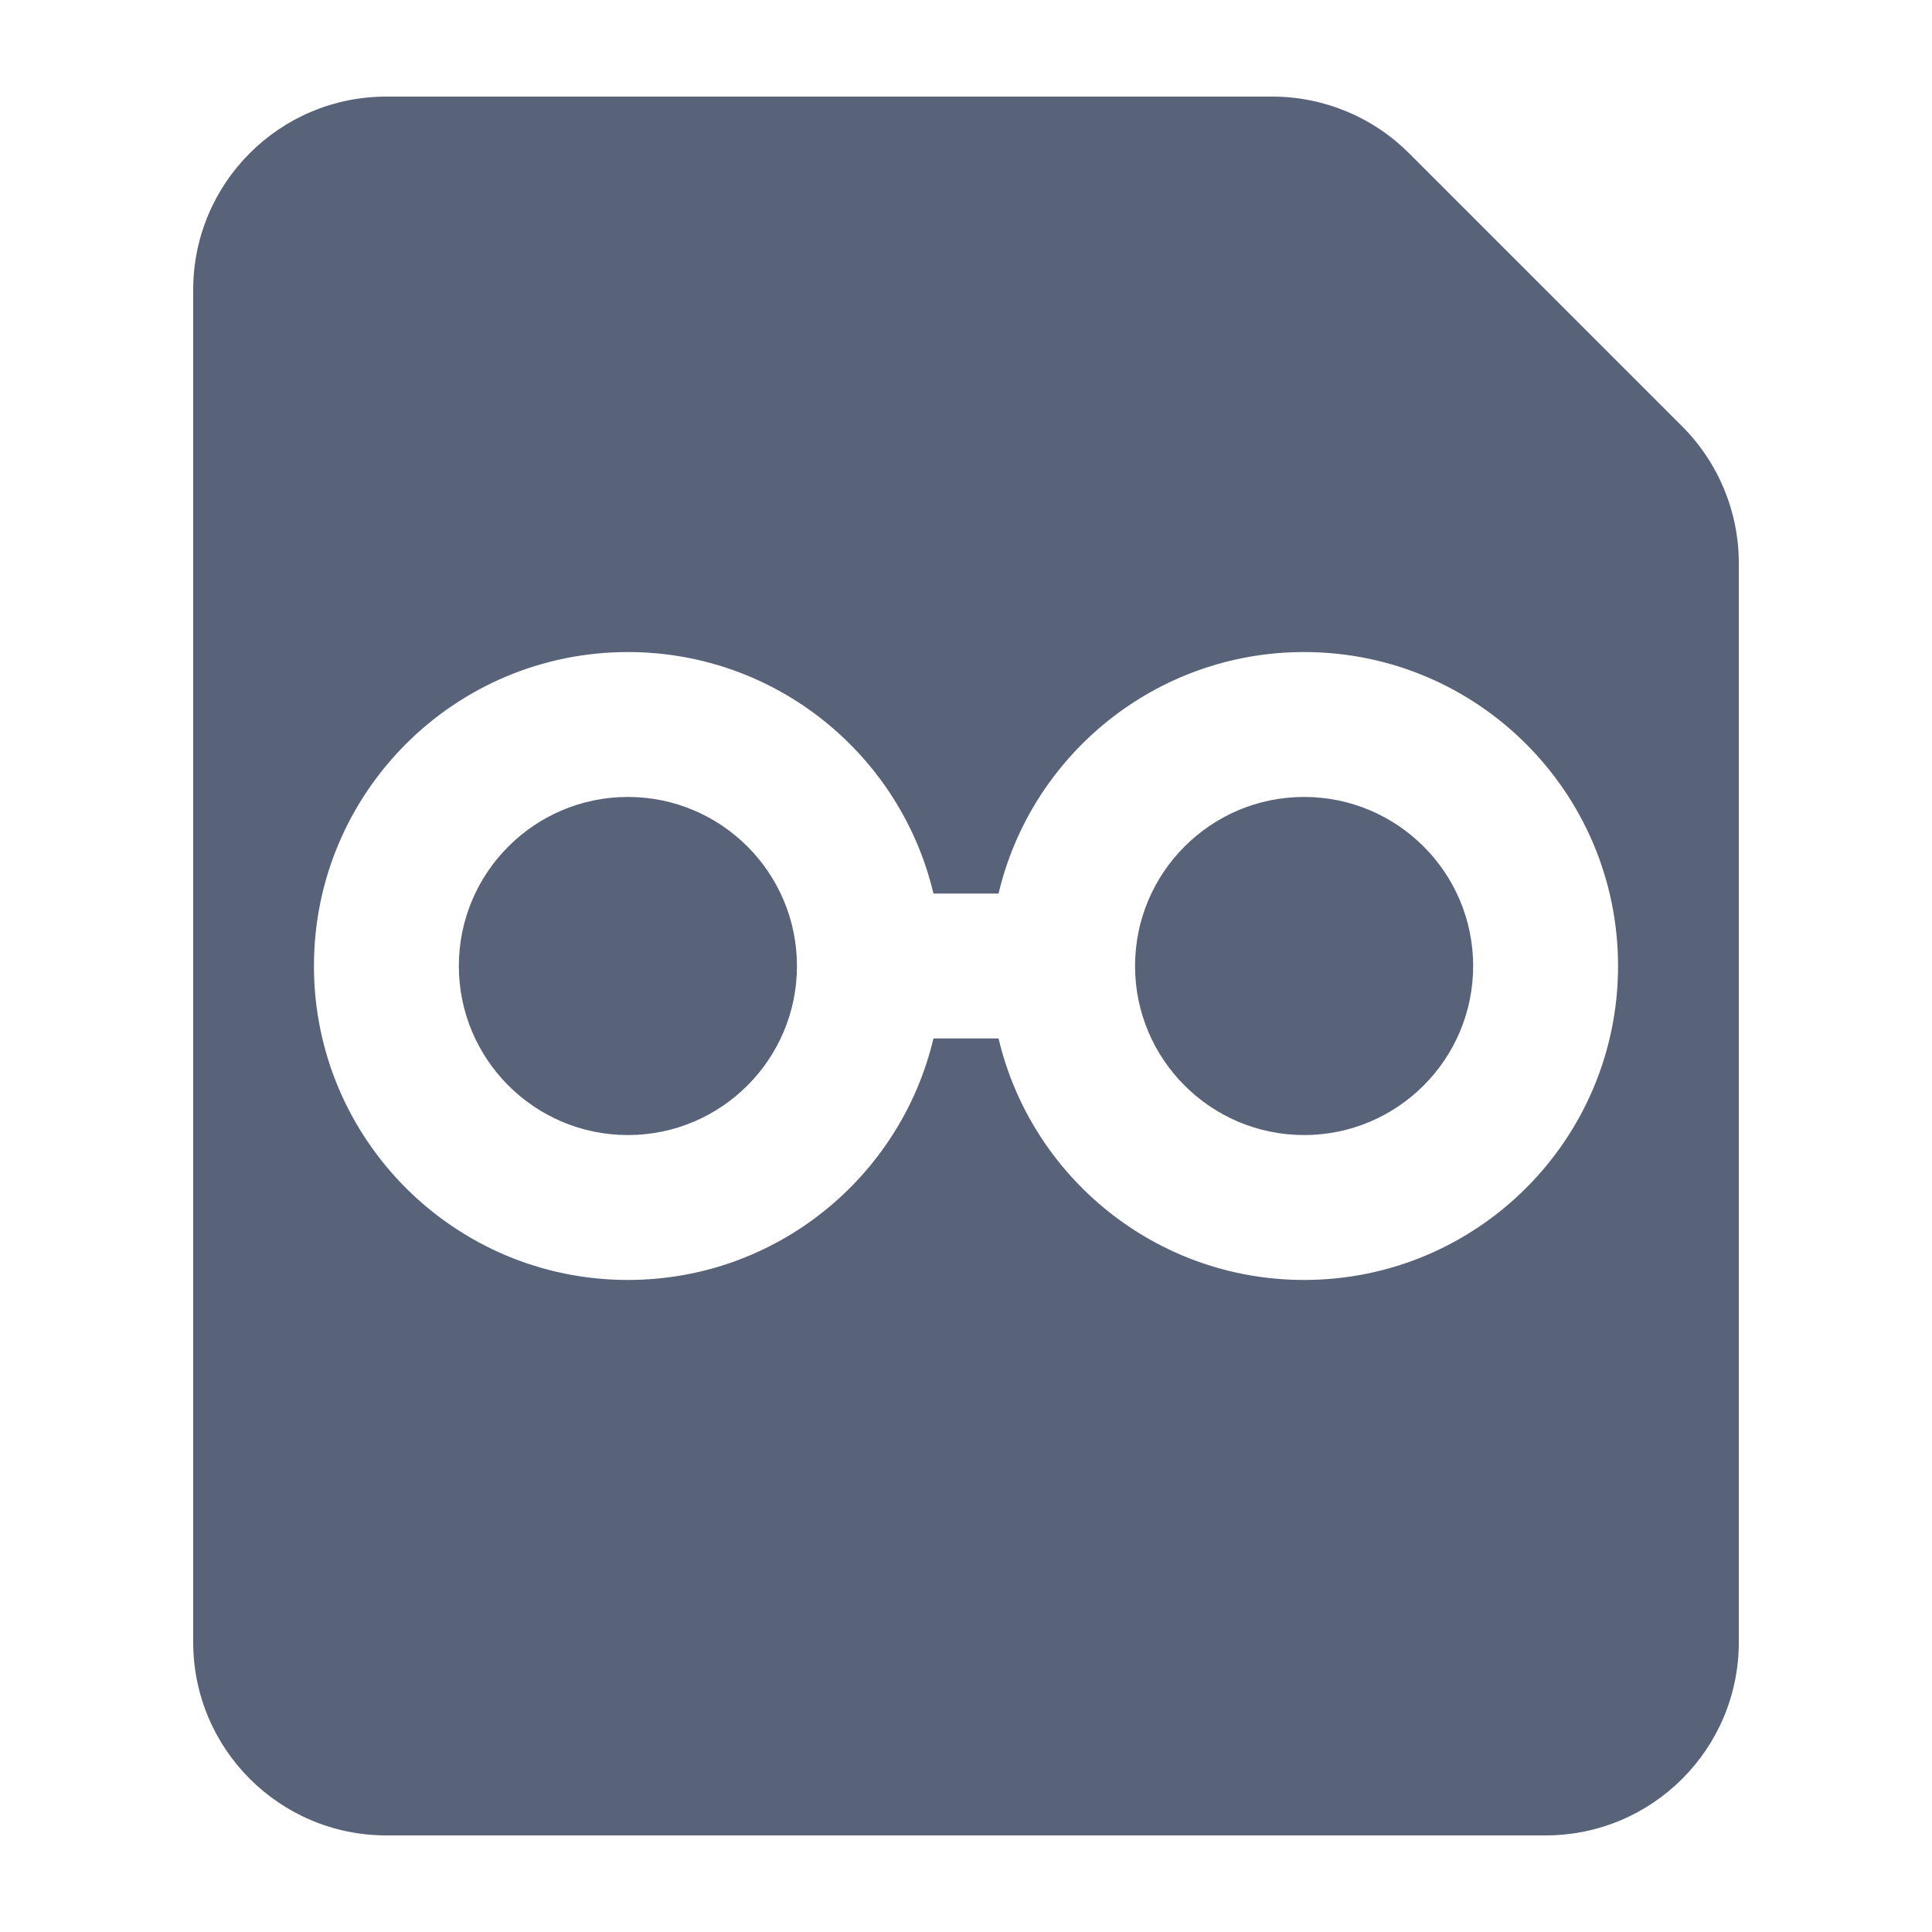 <svg width="20" height="20" viewBox="0 0 20 20" fill="none" xmlns="http://www.w3.org/2000/svg">
<g id="Group 1410153460">
<path id="Subtract" fill-rule="evenodd" clip-rule="evenodd" d="M4 1C2.895 1 2 1.895 2 3V17C2 18.105 2.895 19 4 19H16C17.105 19 18 18.105 18 17V5.828C18 5.298 17.789 4.789 17.414 4.414L14.586 1.586C14.211 1.211 13.702 1 13.172 1H4ZM4.75 10C4.75 9.034 5.534 8.25 6.5 8.25C7.466 8.25 8.25 9.034 8.25 10C8.25 10.966 7.466 11.75 6.5 11.75C5.534 11.75 4.75 10.966 4.75 10ZM9.663 9.25C9.324 7.817 8.037 6.75 6.5 6.75C4.705 6.75 3.25 8.205 3.25 10C3.25 11.795 4.705 13.25 6.5 13.25C8.037 13.25 9.324 12.183 9.663 10.75H9.664H9.667H9.671H9.675H9.679H9.682H9.686H9.69H9.693H9.697H9.701H9.704H9.708H9.712H9.715H9.719H9.723H9.726H9.73H9.734H9.737H9.741H9.745H9.748H9.752H9.756H9.759H9.763H9.766H9.77H9.774H9.777H9.781H9.785H9.788H9.792H9.796H9.799H9.803H9.806H9.81H9.814H9.817H9.821H9.824H9.828H9.832H9.835H9.839H9.842H9.846H9.85H9.853H9.857H9.86H9.864H9.868H9.871H9.875H9.878H9.882H9.886H9.889H9.893H9.896H9.9H9.903H9.907H9.911H9.914H9.918H9.921H9.925H9.929H9.932H9.936H9.939H9.943H9.946H9.95H9.954H9.957H9.961H9.964H9.968H9.971H9.975H9.979H9.982H9.986H9.989H9.993H9.996H10H10.004H10.007H10.011H10.014H10.018H10.021H10.025H10.029H10.032H10.036H10.039H10.043H10.046H10.05H10.054H10.057H10.061H10.064H10.068H10.072H10.075H10.079H10.082H10.086H10.089H10.093H10.097H10.1H10.104H10.107H10.111H10.114H10.118H10.122H10.125H10.129H10.132H10.136H10.14H10.143H10.147H10.15H10.154H10.158H10.161H10.165H10.168H10.172H10.176H10.179H10.183H10.186H10.19H10.194H10.197H10.201H10.204H10.208H10.212H10.215H10.219H10.223H10.226H10.23H10.233H10.237H10.241H10.244H10.248H10.252H10.255H10.259H10.263H10.266H10.27H10.274H10.277H10.281H10.285H10.288H10.292H10.296H10.299H10.303H10.307H10.31H10.314H10.318H10.321H10.325H10.329H10.332H10.336H10.337C10.675 12.183 11.963 13.25 13.5 13.25C15.295 13.25 16.75 11.795 16.75 10C16.75 8.205 15.295 6.75 13.5 6.75C11.963 6.75 10.675 7.817 10.337 9.25H10.336H10.332H10.329H10.325H10.321H10.318H10.314H10.31H10.307H10.303H10.299H10.296H10.292H10.288H10.285H10.281H10.277H10.274H10.27H10.266H10.263H10.259H10.255H10.252H10.248H10.244H10.241H10.237H10.233H10.23H10.226H10.223H10.219H10.215H10.212H10.208H10.204H10.201H10.197H10.194H10.19H10.186H10.183H10.179H10.176H10.172H10.168H10.165H10.161H10.158H10.154H10.15H10.147H10.143H10.14H10.136H10.132H10.129H10.125H10.122H10.118H10.114H10.111H10.107H10.104H10.1H10.097H10.093H10.089H10.086H10.082H10.079H10.075H10.072H10.068H10.064H10.061H10.057H10.054H10.05H10.046H10.043H10.039H10.036H10.032H10.029H10.025H10.021H10.018H10.014H10.011H10.007H10.004H10H9.996H9.993H9.989H9.986H9.982H9.979H9.975H9.971H9.968H9.964H9.961H9.957H9.954H9.95H9.946H9.943H9.939H9.936H9.932H9.929H9.925H9.921H9.918H9.914H9.911H9.907H9.903H9.9H9.896H9.893H9.889H9.886H9.882H9.878H9.875H9.871H9.868H9.864H9.86H9.857H9.853H9.85H9.846H9.842H9.839H9.835H9.832H9.828H9.824H9.821H9.817H9.814H9.81H9.806H9.803H9.799H9.796H9.792H9.788H9.785H9.781H9.777H9.774H9.77H9.766H9.763H9.759H9.756H9.752H9.748H9.745H9.741H9.737H9.734H9.73H9.726H9.723H9.719H9.715H9.712H9.708H9.704H9.701H9.697H9.693H9.69H9.686H9.682H9.679H9.675H9.671H9.667H9.664H9.663ZM11.75 10C11.75 10.966 12.534 11.75 13.5 11.75C14.466 11.75 15.25 10.966 15.25 10C15.25 9.034 14.466 8.25 13.5 8.25C12.534 8.25 11.75 9.034 11.75 10Z" fill="#586278"/>
</g>
</svg>
